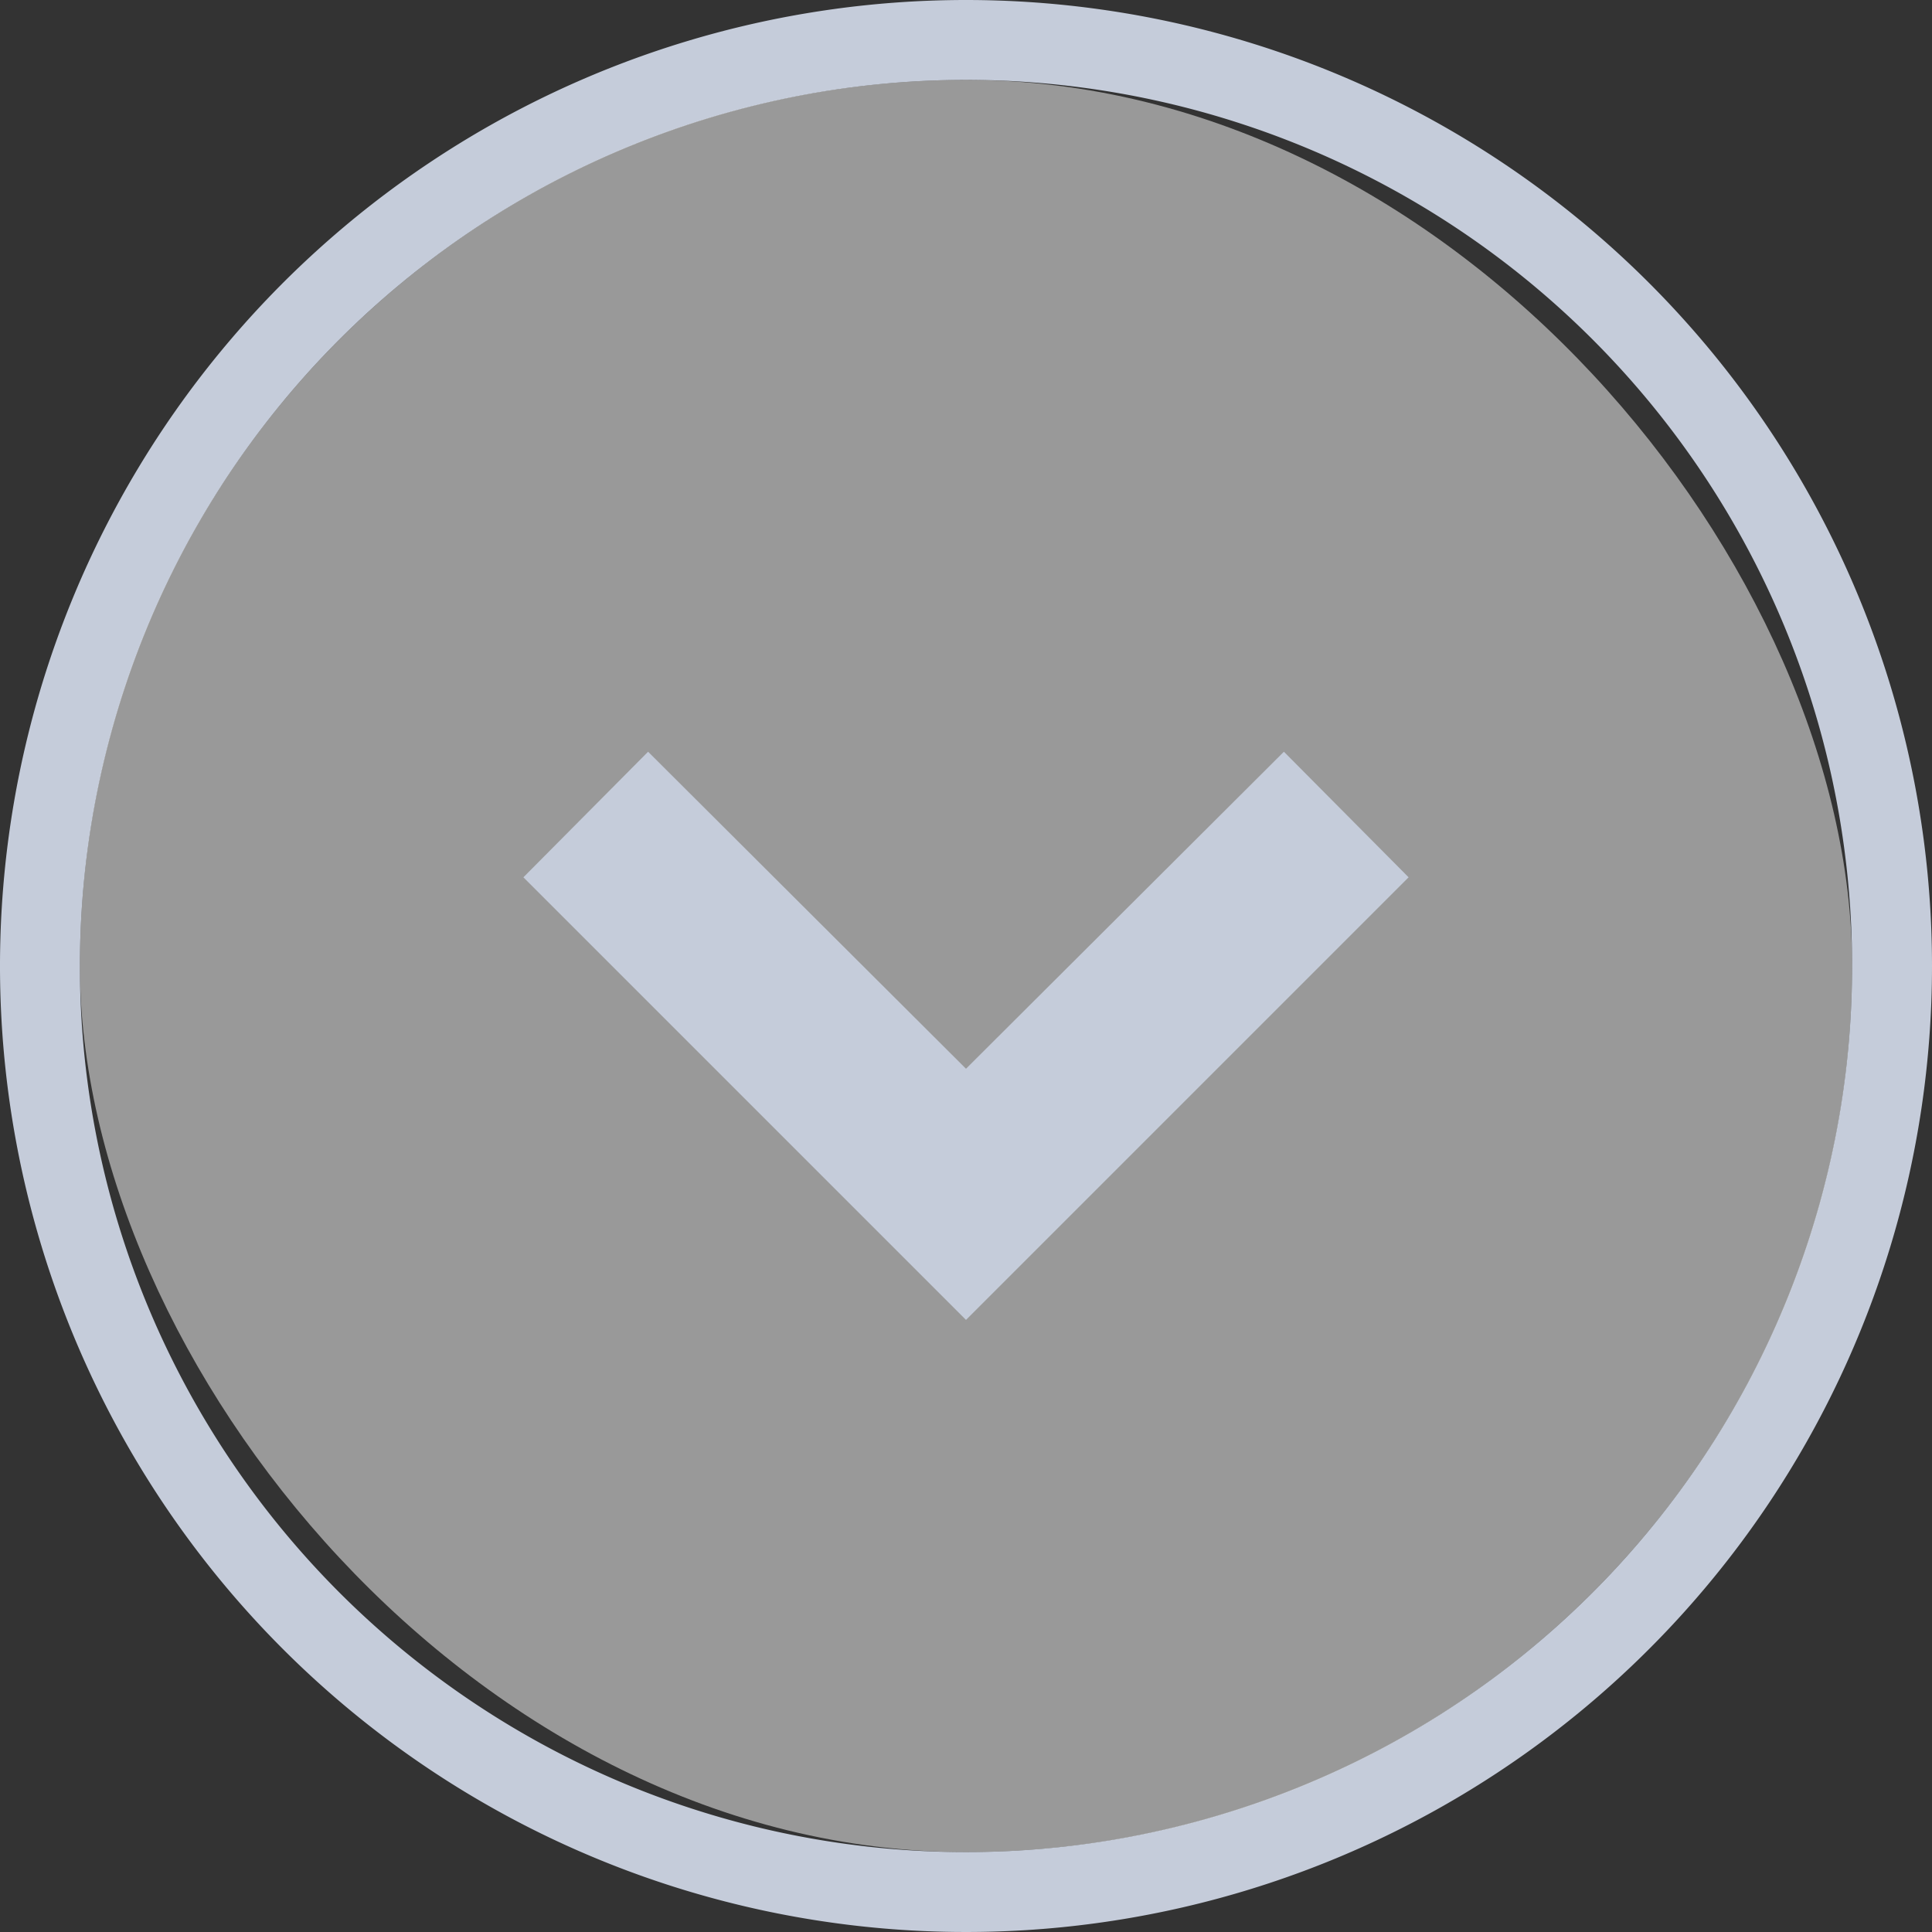 <svg id="Слой_1" data-name="Слой 1" xmlns="http://www.w3.org/2000/svg" viewBox="0 0 22 22"><rect x="0" y="0" width="22" height="22" fill="#333333" stroke="none"/><defs><style>.cls-1{fill:#c5ccda;}.cls-2{opacity:0.5;}.cls-3{fill:#fff;}</style></defs><path class="cls-1" d="M11,.91A10.09,10.09,0,1,1,.91,11,10.09,10.09,0,0,1,11,.91M11,0A11,11,0,1,0,22,11,11,11,0,0,0,11,0Z"/><g class="cls-2"><rect class="cls-3" x="0.91" y="0.91" width="20.18" height="20.18" rx="10.09"/></g><polygon class="cls-1" points="7.38 8.56 11 12.17 14.62 8.56 16.04 9.99 11 15.03 5.96 9.99 7.38 8.56"/></svg>